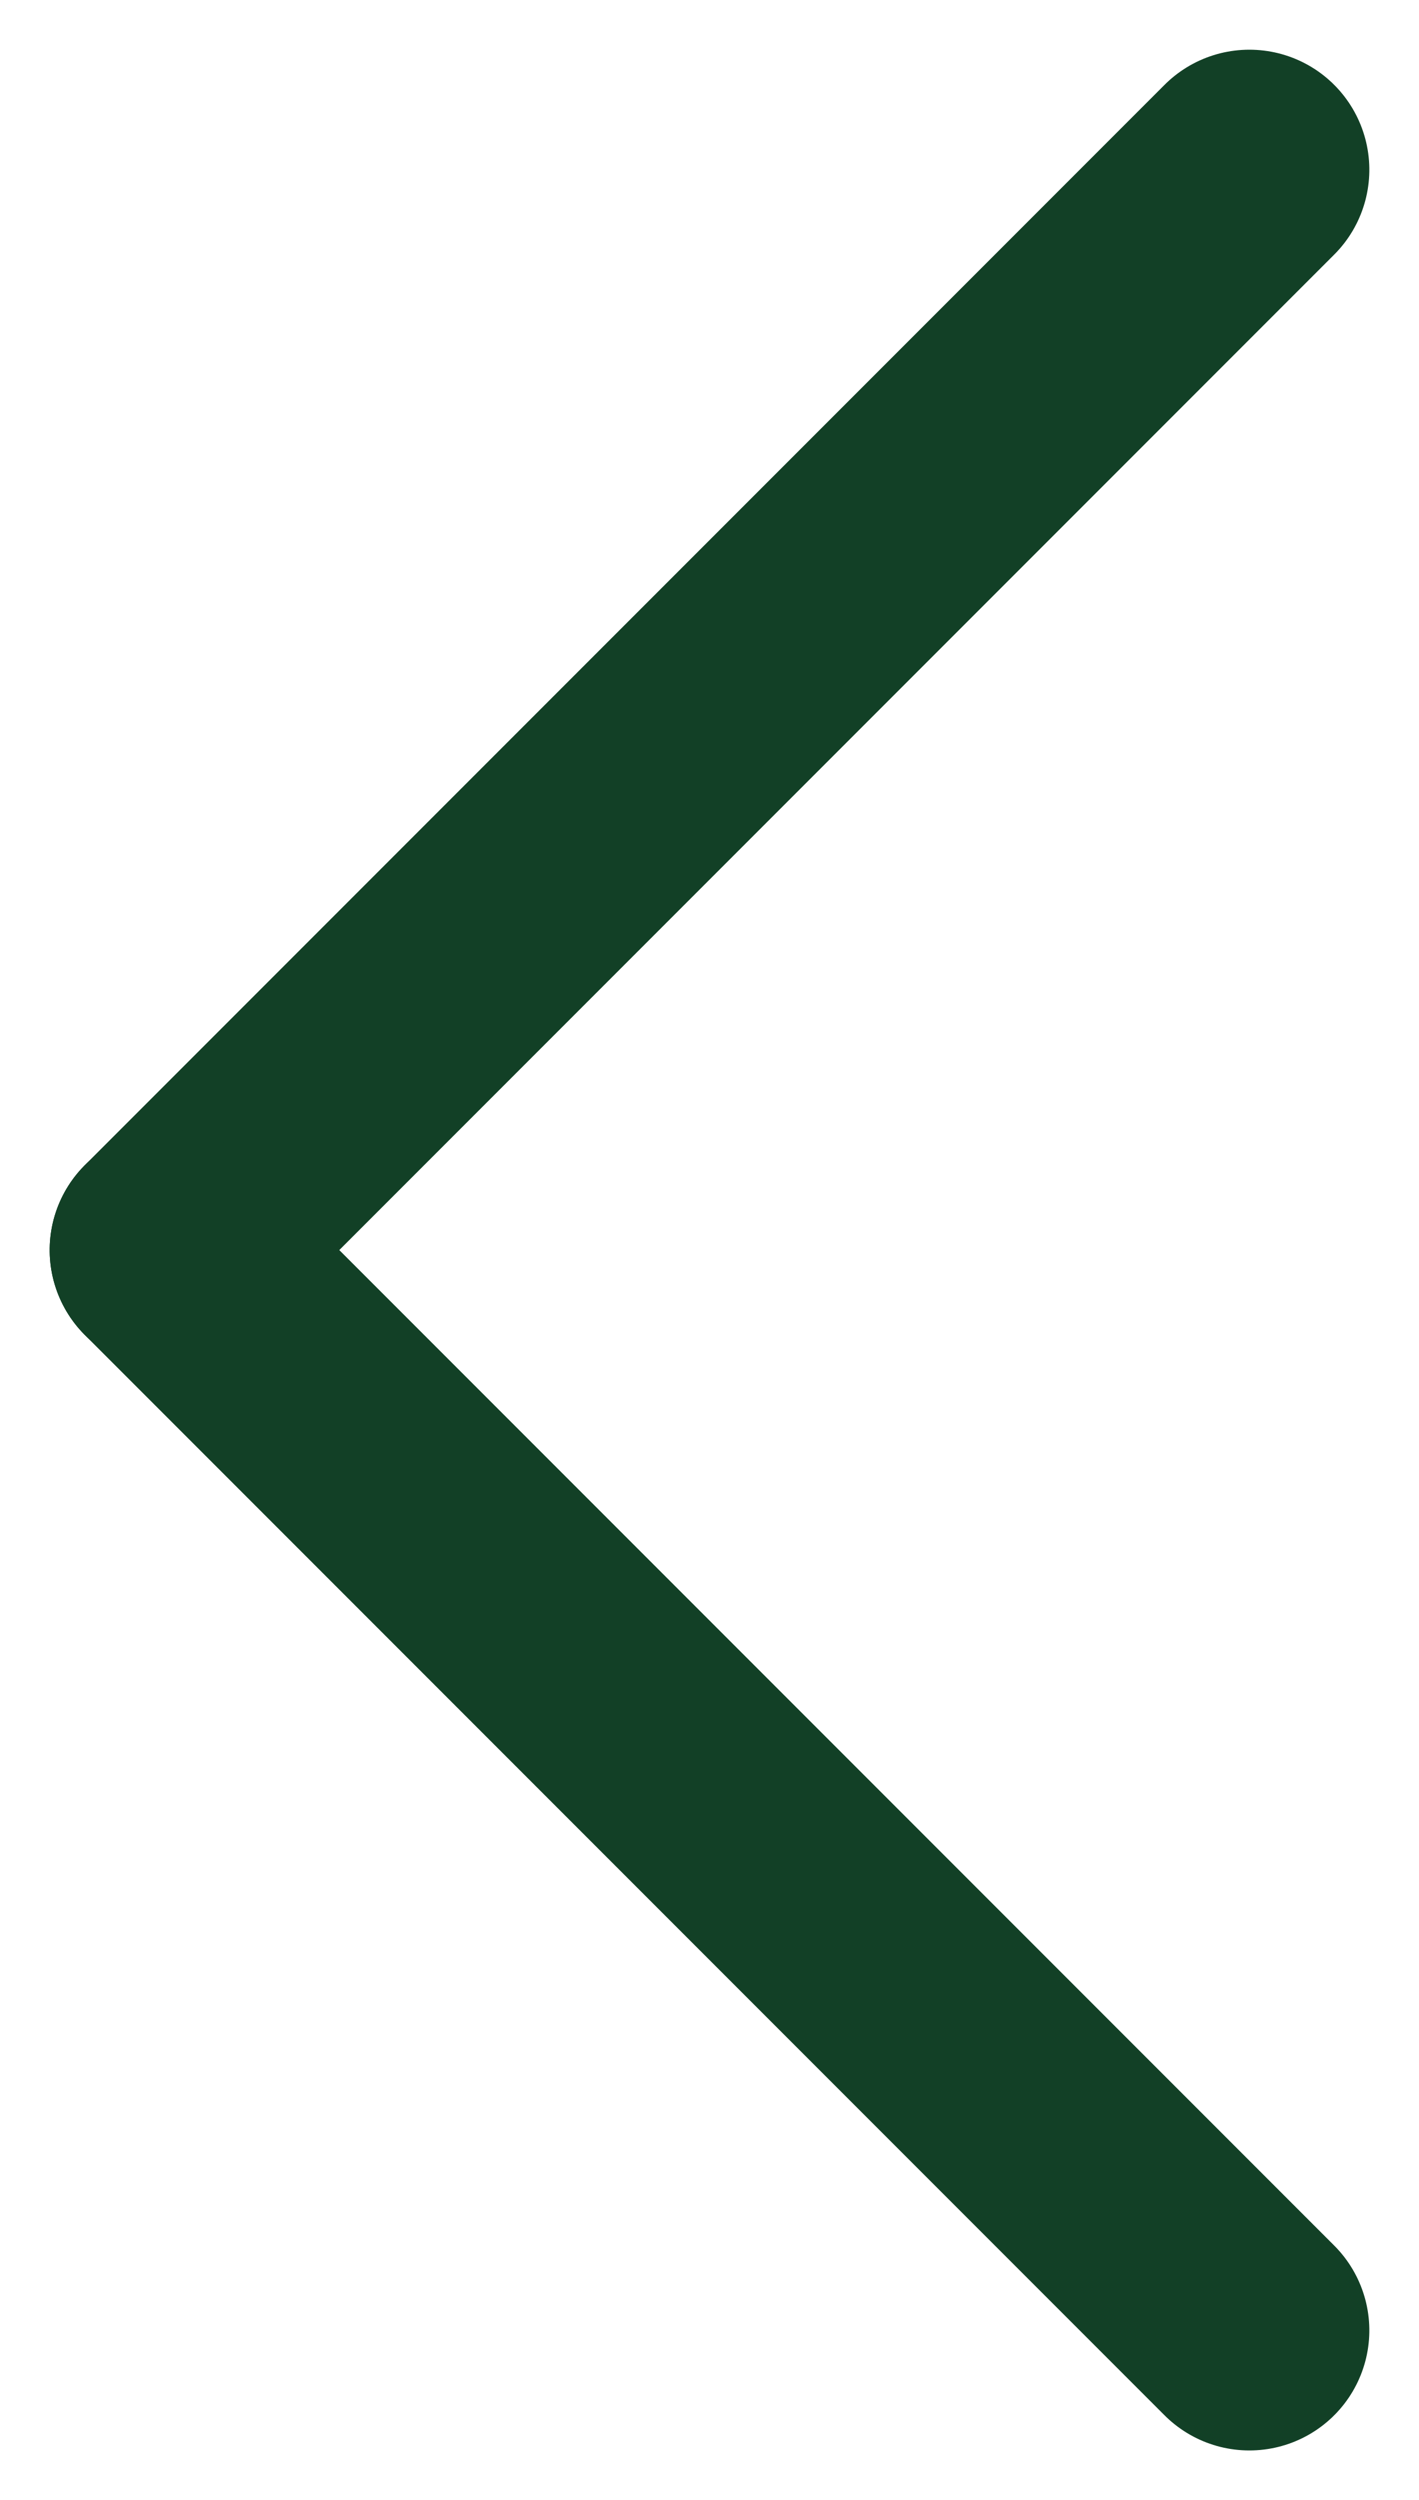 <svg xmlns="http://www.w3.org/2000/svg" width="5.914" height="10.414" viewBox="0 0 5.914 10.414">
  <g id="arrow-small" transform="translate(84.207 -1772.793) rotate(90)">
    <line id="Line_1" data-name="Line 1" x2="4.5" y2="4.5" transform="translate(1773.5 79)" fill="none" stroke="#124026" stroke-linecap="round" stroke-width="1"/>
    <line id="Line_2" data-name="Line 2" x1="4.5" y2="4.5" transform="translate(1778 79)" fill="none" stroke="#124026" stroke-linecap="round" stroke-width="1"/>
  </g>
</svg>

